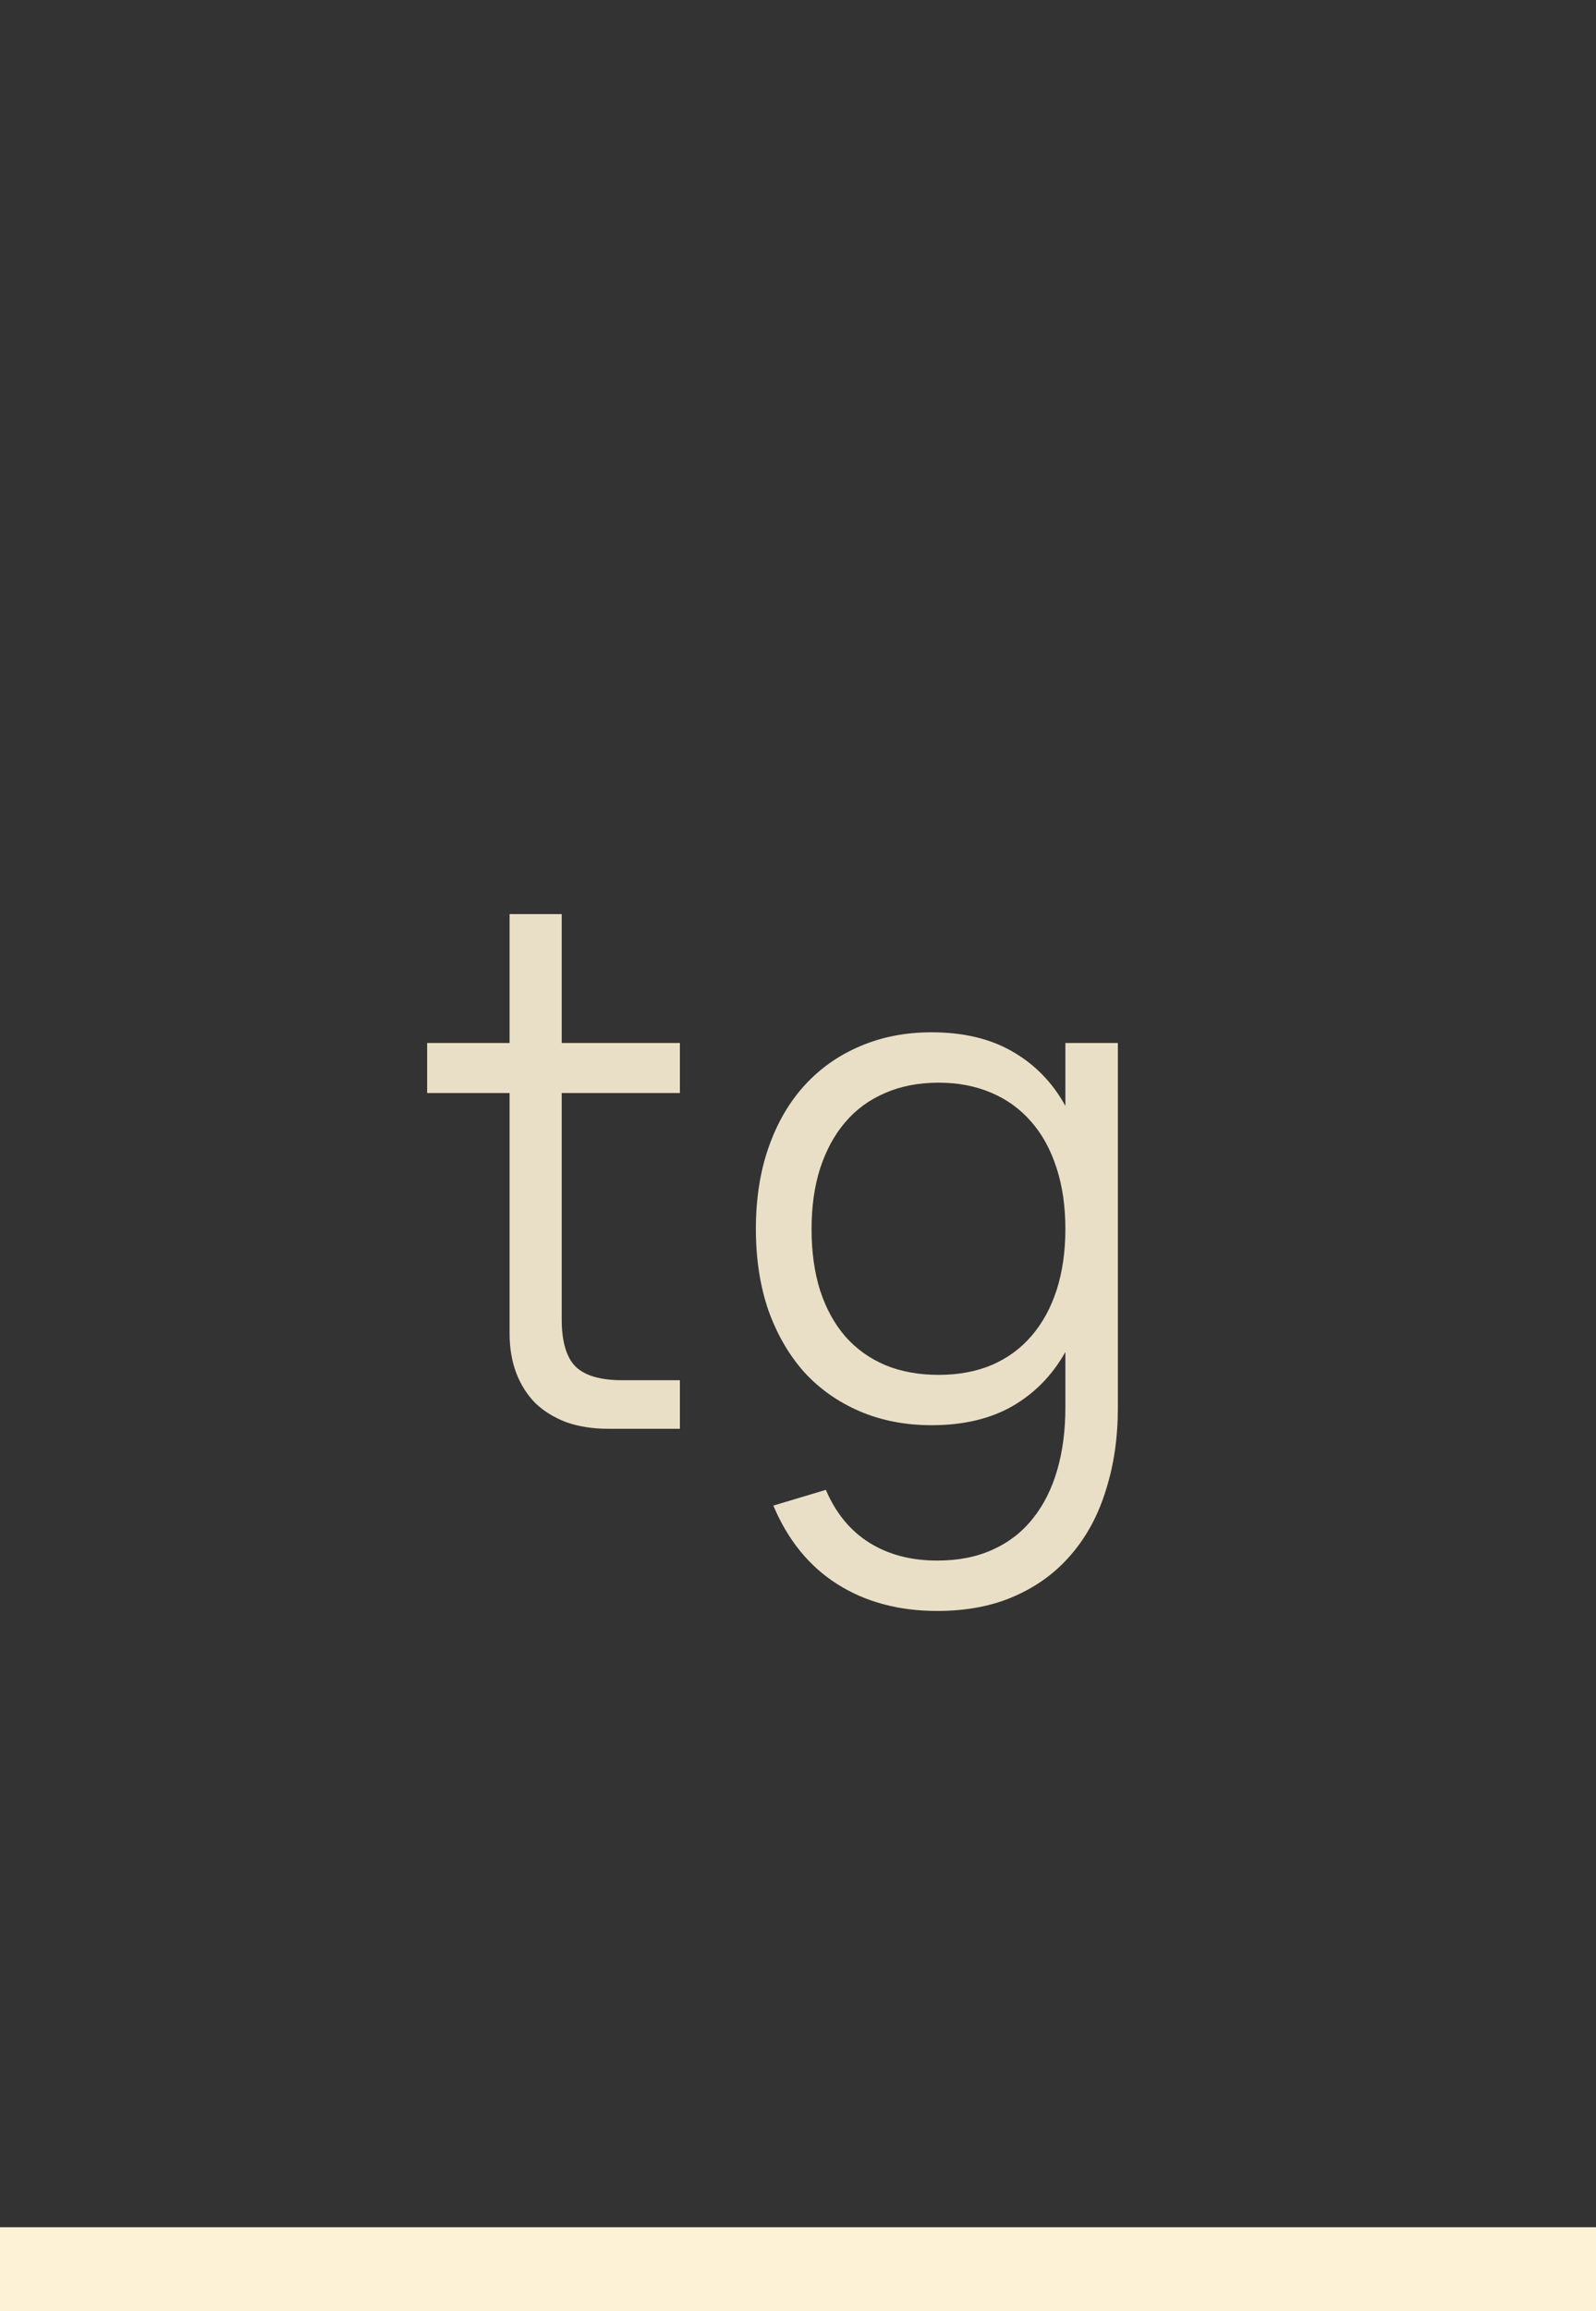 <?xml version="1.0" encoding="UTF-8"?> <svg xmlns="http://www.w3.org/2000/svg" width="38" height="55" viewBox="0 0 38 55" fill="none"><rect x="0" y="0" width="38" height="55" fill="#333333" stroke="none"/> <path opacity="0.9" d="M10.17 24.82H12.133V21.752H13.374V24.82H16.188V26.01H13.374V31.39C13.374 31.918 13.482 32.291 13.697 32.513C13.918 32.733 14.29 32.844 14.811 32.844H16.188V34H14.479C14.117 34 13.788 33.949 13.493 33.847C13.204 33.739 12.958 33.589 12.754 33.397C12.556 33.198 12.403 32.96 12.295 32.682C12.187 32.399 12.133 32.082 12.133 31.73V26.01H10.17V24.82ZM22.179 24.565C22.938 24.565 23.581 24.718 24.108 25.024C24.641 25.33 25.06 25.761 25.366 26.316V24.82H26.616V33.498C26.616 34.207 26.522 34.856 26.335 35.445C26.154 36.04 25.882 36.55 25.519 36.975C25.157 37.406 24.706 37.74 24.168 37.978C23.635 38.216 23.017 38.335 22.315 38.335C21.402 38.335 20.609 38.123 19.935 37.697C19.266 37.273 18.759 36.649 18.413 35.828L19.663 35.453C19.901 36.009 20.246 36.428 20.7 36.712C21.153 36.995 21.691 37.136 22.315 37.136C22.819 37.136 23.261 37.049 23.641 36.873C24.02 36.703 24.338 36.456 24.593 36.133C24.848 35.816 25.04 35.434 25.171 34.986C25.301 34.538 25.366 34.04 25.366 33.49V32.172C25.055 32.728 24.632 33.158 24.1 33.465C23.573 33.765 22.932 33.915 22.179 33.915C21.555 33.915 20.986 33.804 20.47 33.584C19.954 33.362 19.512 33.051 19.144 32.648C18.782 32.24 18.498 31.75 18.294 31.178C18.096 30.6 17.997 29.957 17.997 29.248C17.997 28.523 18.099 27.872 18.303 27.294C18.507 26.715 18.793 26.225 19.161 25.823C19.529 25.421 19.969 25.112 20.479 24.896C20.994 24.675 21.561 24.565 22.179 24.565ZM22.349 32.717C22.825 32.717 23.25 32.637 23.624 32.478C23.998 32.314 24.312 32.082 24.567 31.782C24.828 31.476 25.026 31.11 25.162 30.685C25.298 30.254 25.366 29.776 25.366 29.248C25.366 28.704 25.295 28.217 25.154 27.787C25.012 27.35 24.811 26.985 24.55 26.69C24.29 26.39 23.972 26.16 23.598 26.002C23.224 25.843 22.808 25.764 22.349 25.764C21.873 25.764 21.448 25.846 21.074 26.01C20.7 26.169 20.382 26.401 20.122 26.707C19.867 27.007 19.668 27.373 19.527 27.803C19.391 28.229 19.323 28.71 19.323 29.248C19.323 29.793 19.391 30.28 19.527 30.71C19.668 31.141 19.869 31.507 20.13 31.807C20.391 32.102 20.708 32.328 21.082 32.487C21.456 32.64 21.878 32.717 22.349 32.717Z" fill="#FDF2D6"></path> <rect y="53" width="38" height="2" fill="#FDF2D6"></rect> </svg> 